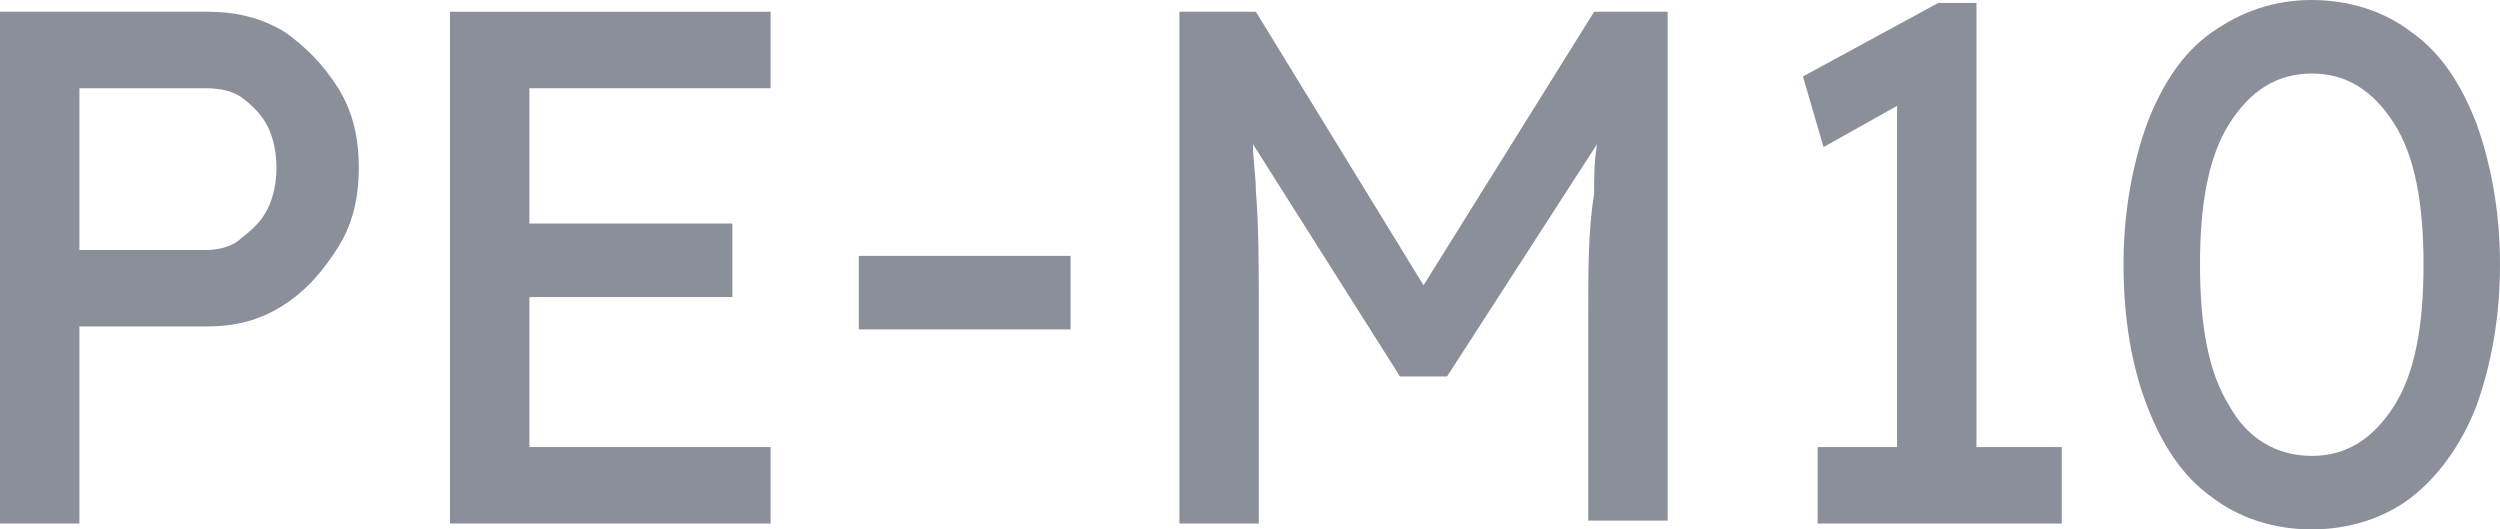 <?xml version="1.0" encoding="utf-8"?>
<!-- Generator: Adobe Illustrator 27.9.0, SVG Export Plug-In . SVG Version: 6.00 Build 0)  -->
<svg version="1.1" id="レイヤー_1" xmlns="http://www.w3.org/2000/svg" xmlns:xlink="http://www.w3.org/1999/xlink" x="0px"
	 y="0px" width="85px" height="18px" viewBox="0 0 85 18" style="enable-background:new 0 0 85 18;" xml:space="preserve">
<style type="text/css">
	.st0{fill:#8B8F99;}
</style>
<g>
	<path class="st0" d="M0,17.8V0.4h7.1c0.9,0,1.8,0.2,2.6,0.7C10.4,1.6,11,2.2,11.5,3c0.5,0.8,0.7,1.7,0.7,2.7c0,1-0.2,1.9-0.7,2.7
		c-0.5,0.8-1.1,1.5-1.9,2c-0.8,0.5-1.6,0.7-2.6,0.7H2.7v6.7H0z M2.7,8.5H7c0.4,0,0.9-0.1,1.2-0.4c0.4-0.3,0.7-0.6,0.9-1
		c0.2-0.4,0.3-0.9,0.3-1.4c0-0.5-0.1-1-0.3-1.4c-0.2-0.4-0.5-0.7-0.9-1C7.9,3.1,7.5,3,7,3H2.7V8.5z"/>
	<polygon class="st0" points="26.2,3 26.2,0.4 15.3,0.4 15.3,17.8 26.2,17.8 26.2,15.2 18,15.2 18,10.1 24.9,10.1 24.9,7.6 18,7.6 
		18,3 	"/>
	<rect x="29.2" y="8.7" class="st0" width="7.2" height="2.5"/>
	<path class="st0" d="M54.2,0.4l-5.8,9.3l-5.7-9.3h-2.6v17.4h2.7v-7.1c0-1.6,0-3-0.1-4.2c0-0.5-0.1-1.1-0.1-1.6l5,7.9h1.6l5.1-7.9
		c-0.1,0.6-0.1,1.1-0.1,1.7C54,7.8,54,9.2,54,10.6v7.1h2.7V0.4H54.2z"/>
	<polygon class="st0" points="67.2,15.2 67.2,0.1 65.9,0.1 61.3,2.6 62,5 64.5,3.6 64.5,15.2 61.8,15.2 61.8,17.8 70.1,17.8 
		70.1,15.2 	"/>
	<path class="st0" d="M78.6,18c-1.3,0-2.5-0.4-3.4-1.1c-1-0.7-1.7-1.8-2.2-3.1c-0.5-1.3-0.8-2.9-0.8-4.8c0-1.8,0.3-3.4,0.8-4.8
		c0.5-1.3,1.2-2.4,2.2-3.1c1-0.7,2.1-1.1,3.4-1.1c1.3,0,2.5,0.4,3.4,1.1c1,0.7,1.7,1.8,2.2,3.1C84.7,5.6,85,7.2,85,9
		c0,1.8-0.3,3.4-0.8,4.8c-0.5,1.3-1.3,2.4-2.2,3.1C81.1,17.6,79.9,18,78.6,18 M78.6,15.5c1.2,0,2.1-0.6,2.8-1.7c0.7-1.1,1-2.7,1-4.8
		c0-2.1-0.3-3.7-1-4.8c-0.7-1.1-1.6-1.7-2.8-1.7c-1.2,0-2.1,0.6-2.8,1.7c-0.7,1.1-1,2.7-1,4.8c0,2.1,0.3,3.7,1,4.8
		C76.4,14.9,77.4,15.5,78.6,15.5"/>
</g>
</svg>
